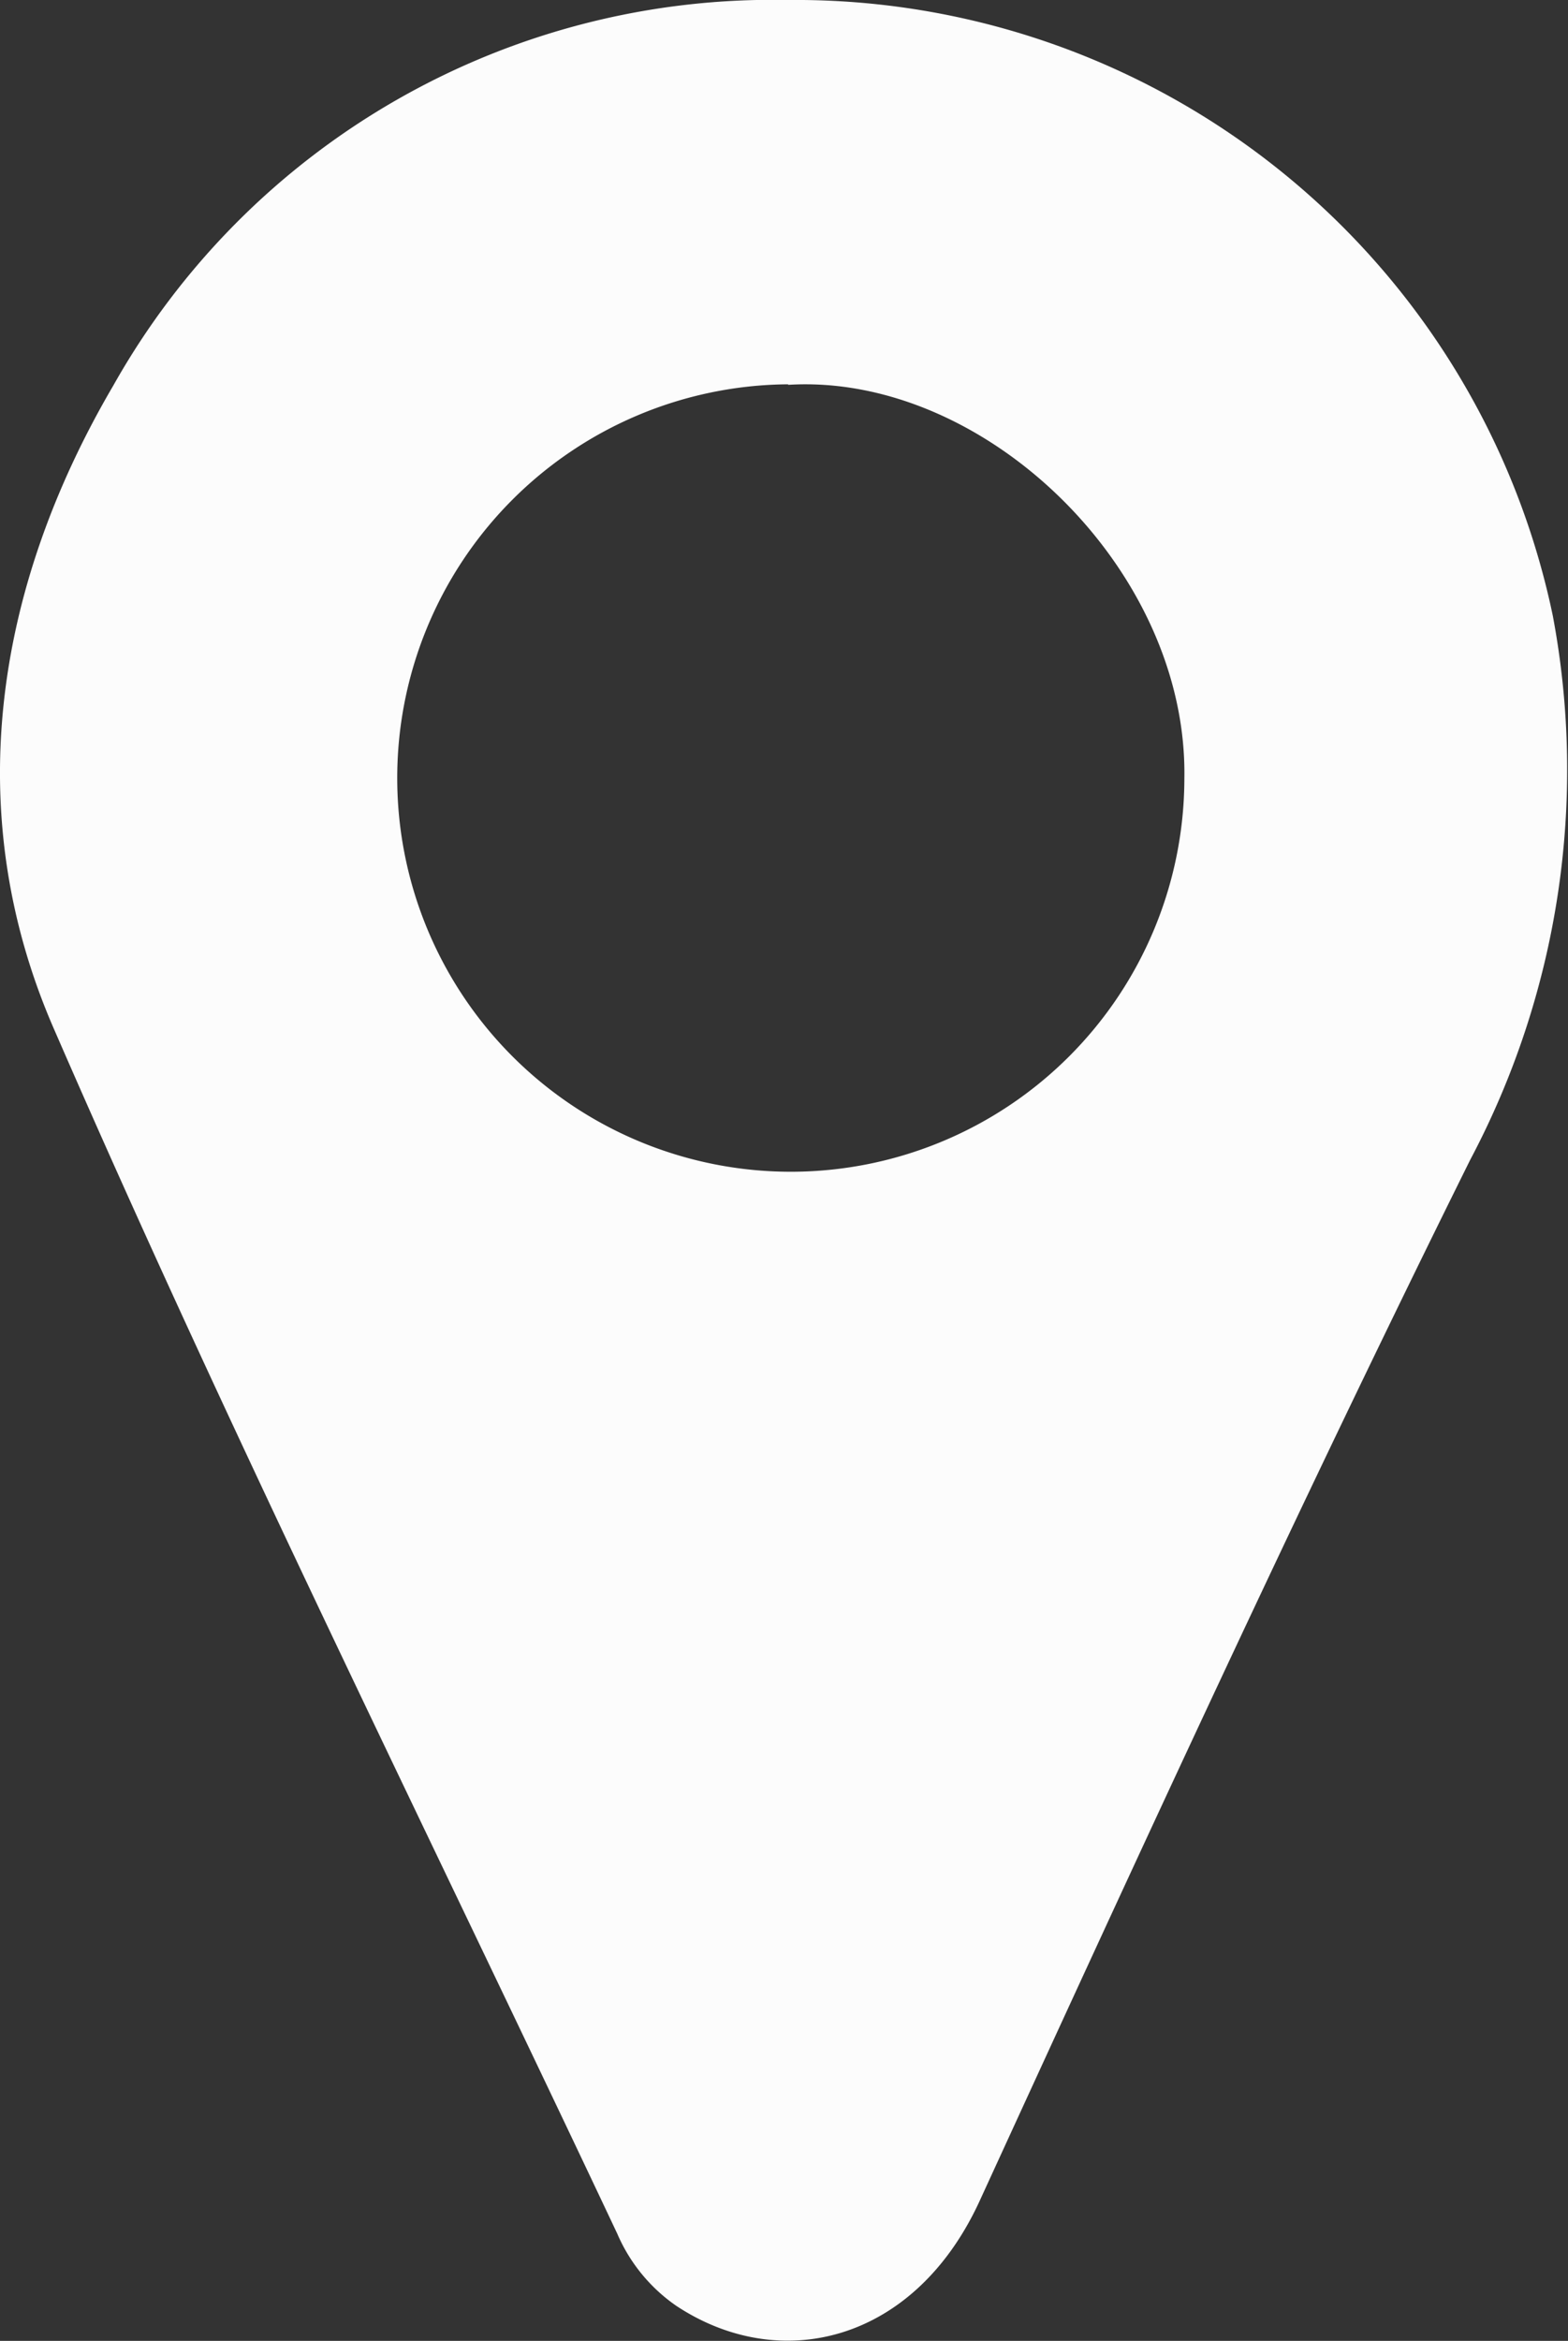 <svg xmlns="http://www.w3.org/2000/svg" viewBox="0 0 30 44.77"><rect x="0" y="0" width="30" height="44.77" fill="#333333" stroke="none"/><defs><style>.cls-1{fill:#fcfcfc;}</style></defs><title>Asset 14</title><g id="Layer_2" data-name="Layer 2"><g id="Layer_1-2" data-name="Layer 1"><path class="cls-1" d="M15.08,0A14.8,14.8,0,0,1,29.71,11.78a15.93,15.93,0,0,1-1.58,10.4c-3.26,6.57-6.33,13.25-9.39,19.92-1.25,2.71-3.82,3.31-5.8,2a3.22,3.22,0,0,1-1.13-1.38c-3.61-7.65-7.38-15.23-10.76-23C-.76,15.61-.13,11.29,2.17,7.37A14.47,14.47,0,0,1,15.08,0Zm0,7.35a7.53,7.53,0,1,0,7.58,7.54C22.73,10.89,18.84,7.13,15.08,7.36Z"/></g></g></svg>